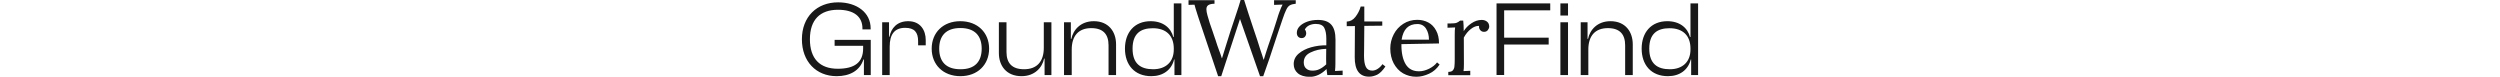 <?xml version="1.0" encoding="UTF-8"?> <svg xmlns="http://www.w3.org/2000/svg" version="1.1" id="Capa_1" x="0" y="0" viewBox="0 0 917.7 78.6" xml:space="preserve" width="2560"><style>.st0{fill:#181818}</style><path class="st0" d="M0 40.2C0 17.3 15.2 2.4 37.1 2.4c19.1 0 33.3 10.4 33.3 26.7v1H62v-1C62 17 53.2 10 37 10 18.5 10 8.2 20.3 8.2 40.2s10.2 30.2 28.5 30.2c17.4 0 26-6.6 26-20.8v-2.7H33.5v-6.1h37v36.1h-7v-16H63C59.2 72.7 48.6 78 35.6 78 14.7 78 0 63.1 0 40.2zM82.2 76.9V22.8h7v14.8h.5c1.6-8.7 7.8-15.9 19.1-15.9 12.5 0 18 9.2 18 19.3v5.4H119v-4.2c0-9.2-3.8-13.7-13.3-13.7-11 0-15.8 6.9-15.8 19.1v29.3h-7.7zM132.9 49.8c0-16.4 11.7-28.1 29.3-28.1 17.7 0 29.5 11.7 29.5 28.1S180 78 162.3 78c-17.6 0-29.4-11.7-29.4-28.2zm51.2 0c0-13-6.9-21.1-21.8-21.1s-21.7 8.1-21.7 21.1c0 13.1 6.8 21.1 21.7 21.1 14.9.1 21.8-7.9 21.8-21.1zM201.7 54.4V22.8h7.8v30.4c0 11.3 5.5 17.7 18 17.7 13.3 0 20.2-8 20.2-21.9V22.8h7.8v54.1h-7V60h-.5c-1.9 9.2-9.6 18-23.1 18-15.6 0-23.2-10.8-23.2-23.6zM268.4 76.9V22.8h7v17h.5c1.9-9.2 9.5-18.1 23-18.1 15.2 0 22.8 10.8 22.8 23.7v31.5H314V46.4c0-11.2-5.4-17.6-17.7-17.6-13.1 0-20 8-20 21.9v26.2h-7.9zM330.8 49.8c0-16.4 9.6-28.1 26.3-28.1 12.8 0 20.8 6.9 23.2 16.2h.5V3.5h7.8v73.4h-7.1v-16h-.4C378.5 71.7 369.7 78 357.8 78c-17.3 0-27-11.7-27-28.2zm28.9 21.1c12.7 0 21.1-7.3 21.1-20.2v-1c0-13.4-8-20.8-21.4-20.8-12.4 0-20.8 5.3-20.8 20.9s8.4 21.1 21.1 21.1zM406.6 19.7l-1.4-4.3c-1.8-5.5-2.8-9-3.2-10.6l-6.1.2V.2h26.6v3.6c-3 .1-5.1.6-6.4 1.5-1.2.8-1.9 2.2-1.9 4.1 0 1.8.4 3.9 1.1 6.4 1.3 4.9 3.1 10.4 5.3 16.4.4 1.1.8 2.4 1.3 3.9s1.1 3.2 1.8 5.2c.4 1.5 1 3.2 1.6 5 .7 1.8 1.1 3.1 1.4 3.9 1.5 3.9 2.6 7.1 3.3 9.4h.2c1.5-5 3-9.8 4.5-14.5 2.6-8.5 5.5-17.4 8.7-26.8 3.3-9.9 5.3-16 5.9-18.4h3.5c.9 3 2.4 7.7 4.5 14.1 2.1 6.4 3.7 11 4.6 13.9 2.2 6.3 3.7 10.7 4.5 13.4.6 2 1.5 4.9 2.8 8.9 1.5 4.2 2.6 7.8 3.5 10.8h.3c1.8-5.7 3.2-10.4 4.5-14.1 3.7-10.6 6.8-19.7 9.1-27.4.8-2.7 1.5-5 2.2-6.8 1.4-3.7 2.5-6.4 3.4-8l-8.7.3V.2h22.2v3.6c-2.6.3-4.6.8-6 1.6-1.4.8-2.6 2.2-3.6 4.3-1.1 2.1-2.4 5.5-4 10.2l-5.6 16.6C480.7 54.4 476 68.2 472.4 78h-3.3l-20.5-58.6L429.4 78h-3.2l-19.6-58.3zM507.8 75c-2.8-2.4-4.2-5.5-4.2-9.4 0-4.2 1.7-7.8 5.1-10.7 3.4-2.9 7.7-5.1 12.8-6.5 5.1-1.4 10.3-2.1 15.5-2v-6.8c0-4.7-.7-8.4-2.1-11.1-1.4-2.7-4.3-4-8.9-4-2.3 0-4.4.5-6.5 1.4-2 1-3.5 2.4-4.5 4.3.9 1 1.4 2.4 1.4 4.2 0 1.1-.4 2.1-1.2 3.1-.8 1-2 1.5-3.5 1.5s-2.7-.5-3.6-1.5c-.9-1-1.3-2.3-1.3-3.9 0-2.4.9-4.6 2.8-6.6s4.5-3.6 7.8-4.8c3.3-1.2 7-1.8 11.1-1.8 6.1 0 10.7 1.6 13.6 4.9 2.9 3.2 4.3 8.4 4.3 15.4l-.1 24.6c0 2.3-.1 4.8-.4 7.4l7.8-.4v4.6H538c-.2-1.1-.5-3.2-.8-6.2-5.3 5.3-11.1 8-17.2 8-5.4-.1-9.4-1.3-12.2-3.7zm22.2-4.2c2.3-1.1 4.6-2.7 6.9-4.9-.1-1.1-.1-3-.1-5.6l.1-10.3c-6 .2-11.3 1.4-16 3.7-4.7 2.2-7 5.6-7 10.2 0 2.7.8 4.8 2.4 6.2 1.6 1.5 3.7 2.2 6.1 2.2 2.9.1 5.4-.4 7.6-1.5zM566.1 58.5l.2-31.8-8.4.1v-4.7c3.5-.1 6.5-1.7 8.9-4.8 2.4-3.1 4.3-6.6 5.4-10.6h3.7V22h18.4v4.3l-18.4.2c-.1 11.2-.1 18.9-.2 23.2 0 4.3-.1 6.7-.1 7.2 0 5.2.6 9 1.9 11.6 1.2 2.5 3.4 3.8 6.5 3.8 1.9 0 3.8-.6 5.6-1.8 1.9-1.2 3.5-2.8 4.9-4.8l3 2.4c-2.8 4.2-5.7 7-8.4 8.4-2.8 1.3-5.5 2-8.1 2-10 .1-15-6.6-14.9-20zM615.6 75.1c-4.1-2.4-7.2-5.8-9.6-10.2-2.3-4.4-3.5-9.5-3.5-15.3 0-5.1 1.2-9.9 3.5-14.4s5.6-8.1 9.8-10.8c4.2-2.7 9-4.1 14.3-4.1 4.2 0 7.9.9 11.3 2.7 3.4 1.8 6 4.5 8 8.2 2 3.6 3 8 3 13.3l-38.5.7c-.1 8.8 1.4 15.6 4.3 20.5 3 4.9 7.5 7.3 13.7 7.3 3.4 0 6.8-.9 10.3-2.6 3.5-1.8 6.3-3.9 8.2-6.5l2.6 2.2c-2.8 4.2-6.4 7.4-10.8 9.4s-8.7 3.1-13 3.1c-5 0-9.5-1.2-13.6-3.5zm26.5-34.5c0-4.4-1-8.1-3-11.3-2-3.1-4.9-4.7-8.9-4.7-9.1 0-14.4 5.3-16.1 16h28zM662.1 73.6c2.1 0 3.6-.5 4.5-1.6.9-1.1 1.5-2.4 1.6-4.1.2-1.6.3-4.2.3-7.7v-25c0-3.1.1-5.4.4-7.1l-7.8.3V24h3.4c2.8 0 4.8-.2 6-.7 1.2-.5 2.4-1.2 3.5-2.2h3.2c.3 2.8.5 6.5.5 10.8 1.8-3 4.4-5.7 7.8-8 3.4-2.3 6.9-3.5 10.6-3.5 2.2 0 4 .6 5.5 1.8 1.5 1.2 2.2 2.9 2.2 5.1 0 1.2-.5 2.3-1.4 3.5-.9 1.2-2.2 1.8-3.9 1.8-1.6 0-2.9-.6-3.9-1.8-1-1.2-1.4-2.6-1.2-4.3-2.8-.1-5.6 1-8.4 3.2s-5.2 5.1-7.2 8.8l.1 26.9c0 3.3-.1 5.8-.4 7.4l6.9-.3V77h-22.5v-3.4zM711.3 76.9V3.5h55v7.1h-47.2v28h45.6v7h-45.6v31.2h-7.8zM776.7 15.9V3.5h7.8v12.4h-7.8zm0 61V22.8h7.8v54.1h-7.8zM797.5 76.9V22.8h7v17h.5c1.9-9.2 9.5-18.1 23-18.1 15.2 0 22.8 10.8 22.8 23.7v31.5H843V46.4c0-11.2-5.4-17.6-17.7-17.6-13.1 0-20 8-20 21.9v26.2h-7.8zM859.9 49.8c0-16.4 9.6-28.1 26.3-28.1 12.8 0 20.8 6.9 23.2 16.2h.5V3.5h7.8v73.4h-7.1v-16h-.4C907.5 71.7 898.8 78 886.8 78c-17.3 0-26.9-11.7-26.9-28.2zm28.9 21.1c12.7 0 21.1-7.3 21.1-20.2v-1c0-13.4-8-20.8-21.4-20.8-12.4 0-20.8 5.3-20.8 20.9s8.4 21.1 21.1 21.1z"></path></svg> 